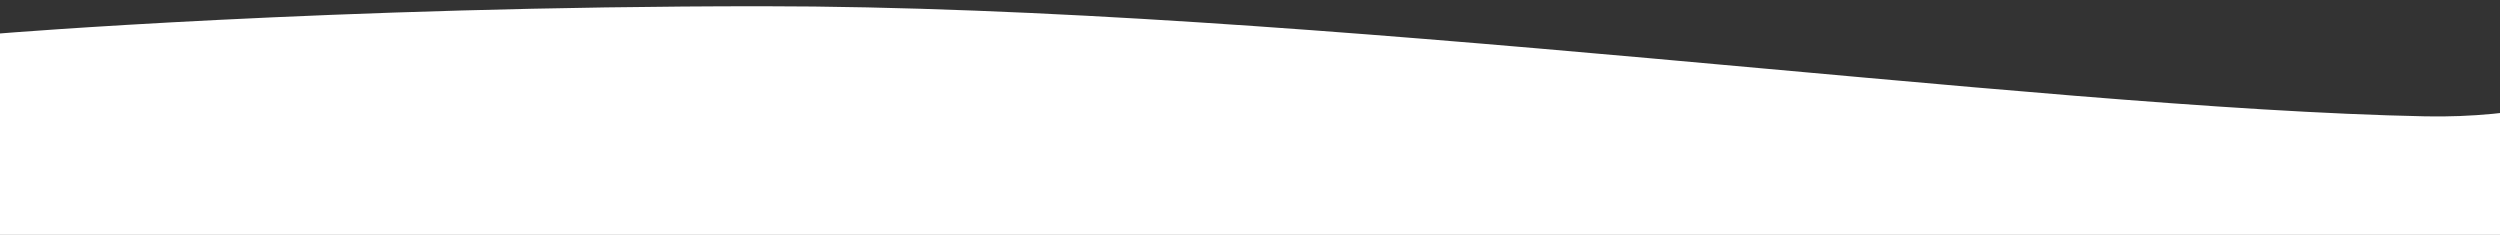 <?xml version="1.0" encoding="UTF-8"?> <svg xmlns="http://www.w3.org/2000/svg" width="7610" height="715" viewBox="0 0 7610 715"><rect x="0" y="0" width="7610" height="715" fill="#333333" stroke="none"/> <defs> <style> .cls-1 { fill: #fff; fill-rule: evenodd; } </style> </defs> <path id="Прямоугольник_2" data-name="Прямоугольник 2" class="cls-1" d="M0,101.86S1006.97,19,2320.02,19c1674.43,0,3846.59,310.633,5063.04,335.15C7953.68,365.655,8314,101.86,8314,101.86V773H0V101.86Z"></path> </svg> 